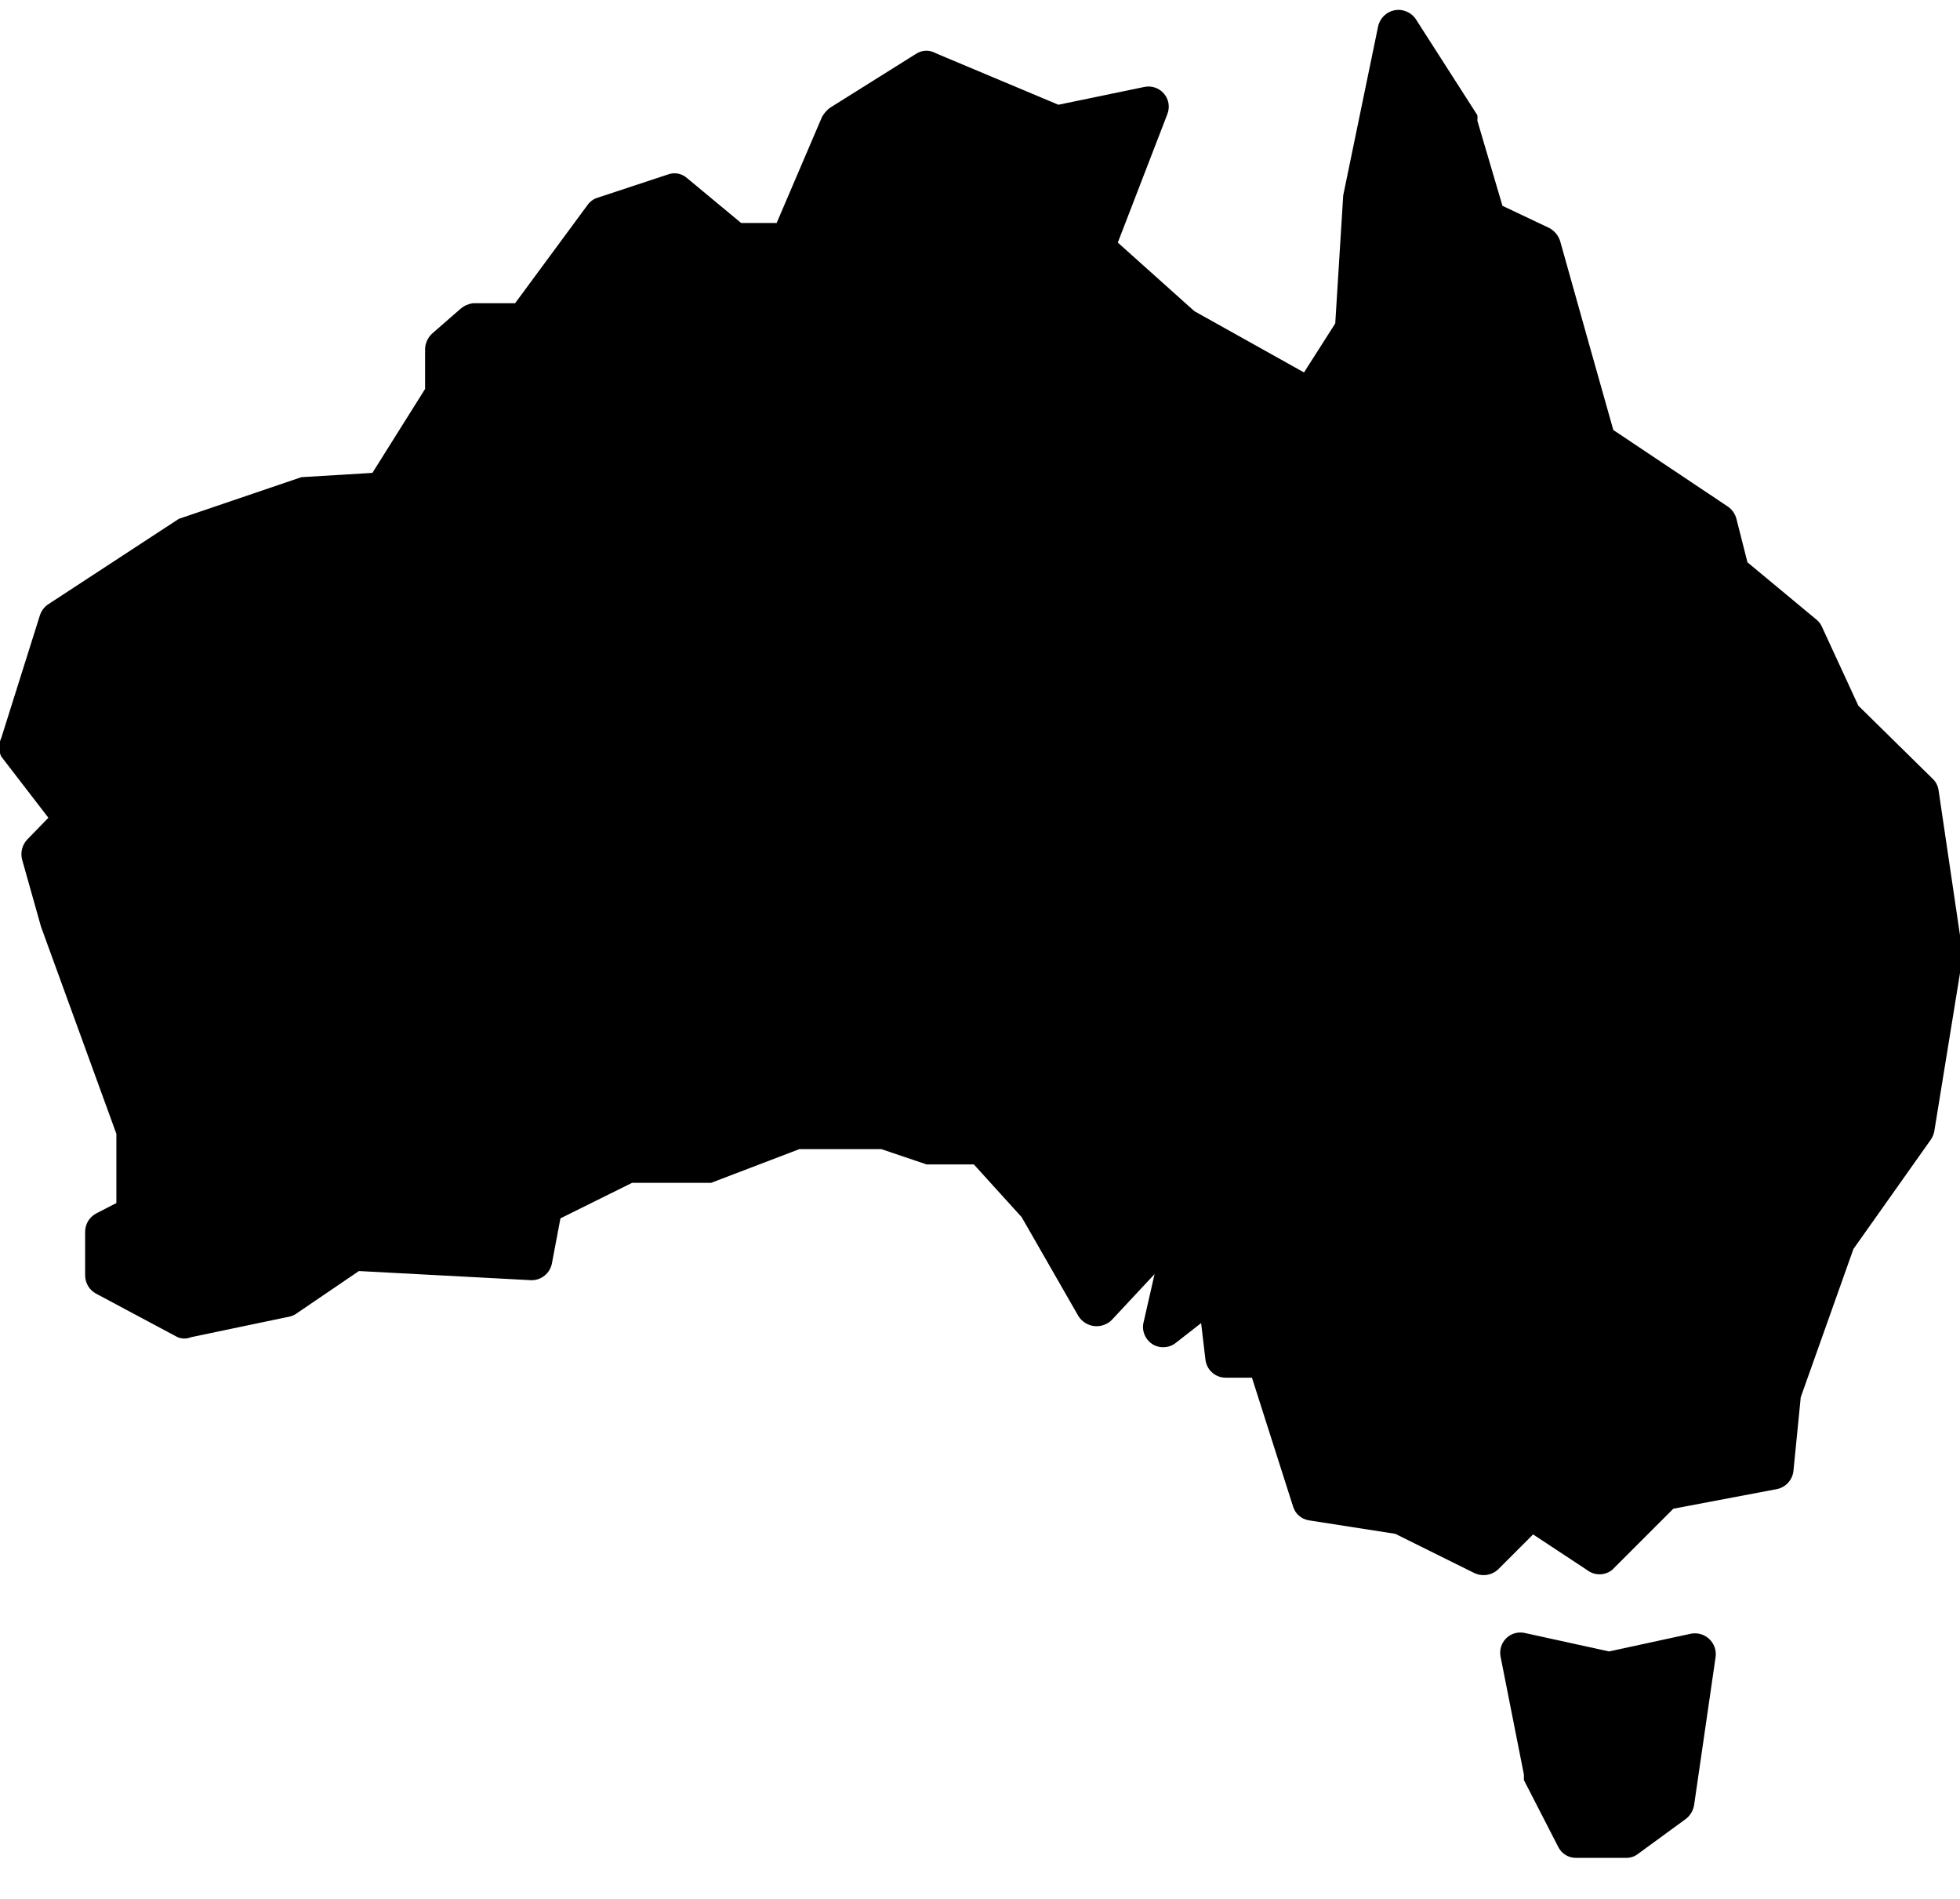 <svg width="32" height="31" viewBox="0 0 32 31" fill="none" xmlns="http://www.w3.org/2000/svg">
<g clip-path="url(#clip0_10_2870)">
<path fill-rule="evenodd" clip-rule="evenodd" d="M5.86 20.75L4.86 21.43C4.824 21.458 4.784 21.479 4.74 21.491L3.12 21.83C3.05 21.859 2.97 21.859 2.9 21.83L1.57 21.12C1.516 21.091 1.47 21.048 1.438 20.995C1.407 20.942 1.39 20.881 1.39 20.82V20.11C1.39 20.048 1.407 19.988 1.438 19.935C1.47 19.882 1.516 19.839 1.57 19.81L1.9 19.64V18.51L0.67 15.13L0.36 14.03C0.346 13.974 0.346 13.915 0.36 13.86C0.374 13.804 0.401 13.753 0.44 13.71L0.79 13.35L0.02 12.35C-0.002 12.303 -0.014 12.252 -0.014 12.2C-0.014 12.149 -0.002 12.097 0.02 12.05L0.65 10.05C0.672 9.977 0.718 9.914 0.78 9.87L2.92 8.47L4.92 7.79L6.08 7.72L6.94 6.35V5.7C6.942 5.606 6.982 5.516 7.05 5.45L7.52 5.04C7.577 4.992 7.646 4.961 7.72 4.95H8.41L9.59 3.35C9.629 3.293 9.685 3.251 9.75 3.23L10.9 2.85C10.954 2.829 11.012 2.824 11.069 2.834C11.125 2.845 11.178 2.872 11.22 2.91L12.1 3.64H12.68L13.42 1.91C13.452 1.852 13.496 1.8 13.55 1.76L14.97 0.87C15.017 0.843 15.07 0.828 15.125 0.828C15.179 0.828 15.233 0.843 15.28 0.87L17.28 1.71L18.68 1.42C18.738 1.407 18.799 1.41 18.855 1.429C18.912 1.448 18.962 1.481 19.002 1.527C19.041 1.572 19.067 1.626 19.077 1.685C19.087 1.744 19.081 1.804 19.06 1.86L18.25 3.96L19.5 5.08L21.29 6.08L21.8 5.28L21.93 3.19L22.5 0.43C22.514 0.364 22.548 0.304 22.596 0.257C22.645 0.21 22.706 0.178 22.773 0.166C22.84 0.154 22.908 0.163 22.97 0.191C23.032 0.218 23.084 0.262 23.12 0.32L24.12 1.88C24.124 1.91 24.124 1.94 24.12 1.97L24.53 3.36L25.29 3.72C25.375 3.764 25.439 3.839 25.47 3.93L25.97 5.71L26.34 7.02L28.21 8.27C28.279 8.317 28.329 8.389 28.35 8.47L28.53 9.18L29.65 10.11C29.688 10.139 29.719 10.177 29.74 10.22L30.34 11.52L31.55 12.71C31.604 12.76 31.64 12.827 31.65 12.9L32.04 15.54V15.64L31.58 18.47C31.57 18.52 31.55 18.568 31.52 18.61L30.26 20.39L29.4 22.81L29.28 24.02C29.271 24.09 29.24 24.156 29.192 24.208C29.143 24.26 29.08 24.296 29.01 24.31L27.32 24.63L26.32 25.63C26.262 25.676 26.189 25.701 26.115 25.701C26.041 25.701 25.968 25.676 25.91 25.63L25.03 25.05L24.46 25.62C24.409 25.668 24.344 25.7 24.274 25.71C24.205 25.721 24.134 25.71 24.07 25.68L22.78 25.04L21.37 24.82C21.309 24.81 21.252 24.784 21.206 24.743C21.16 24.703 21.127 24.649 21.11 24.59L20.44 22.491H20.01C19.927 22.491 19.848 22.46 19.787 22.404C19.726 22.349 19.688 22.272 19.68 22.19L19.61 21.6L19.2 21.92C19.147 21.964 19.081 21.989 19.012 21.993C18.944 21.998 18.875 21.981 18.817 21.945C18.759 21.908 18.713 21.854 18.687 21.79C18.66 21.727 18.654 21.657 18.67 21.59L18.85 20.8L18.15 21.55C18.113 21.587 18.068 21.614 18.019 21.631C17.97 21.648 17.917 21.654 17.866 21.649C17.814 21.643 17.764 21.625 17.72 21.598C17.676 21.57 17.638 21.534 17.61 21.491L16.68 19.87L15.9 19.01H15.13L14.39 18.76H13.05L11.61 19.31H11.5H10.32L9.15 19.89L9.01 20.63C8.994 20.706 8.953 20.774 8.893 20.823C8.833 20.873 8.758 20.899 8.68 20.9L5.86 20.75ZM27.61 26.67C27.663 26.66 27.718 26.663 27.769 26.678C27.821 26.693 27.868 26.721 27.907 26.758C27.946 26.795 27.976 26.841 27.994 26.892C28.012 26.943 28.017 26.997 28.01 27.05L27.66 29.46C27.647 29.551 27.601 29.632 27.53 29.69L26.75 30.26C26.694 30.306 26.623 30.331 26.55 30.33H25.73C25.67 30.331 25.61 30.313 25.559 30.282C25.508 30.25 25.466 30.204 25.44 30.15L24.88 29.06V28.97L24.5 27.05C24.488 26.995 24.491 26.938 24.507 26.885C24.523 26.832 24.552 26.783 24.592 26.744C24.632 26.705 24.681 26.677 24.735 26.662C24.789 26.648 24.846 26.647 24.9 26.66L26.27 26.96L27.61 26.67Z" fill="black"/>
</g>
<defs>
<clipPath id="clip0_10_2870">
<rect width="32" height="30.33" fill="white"/>
</clipPath>
</defs>
</svg>
